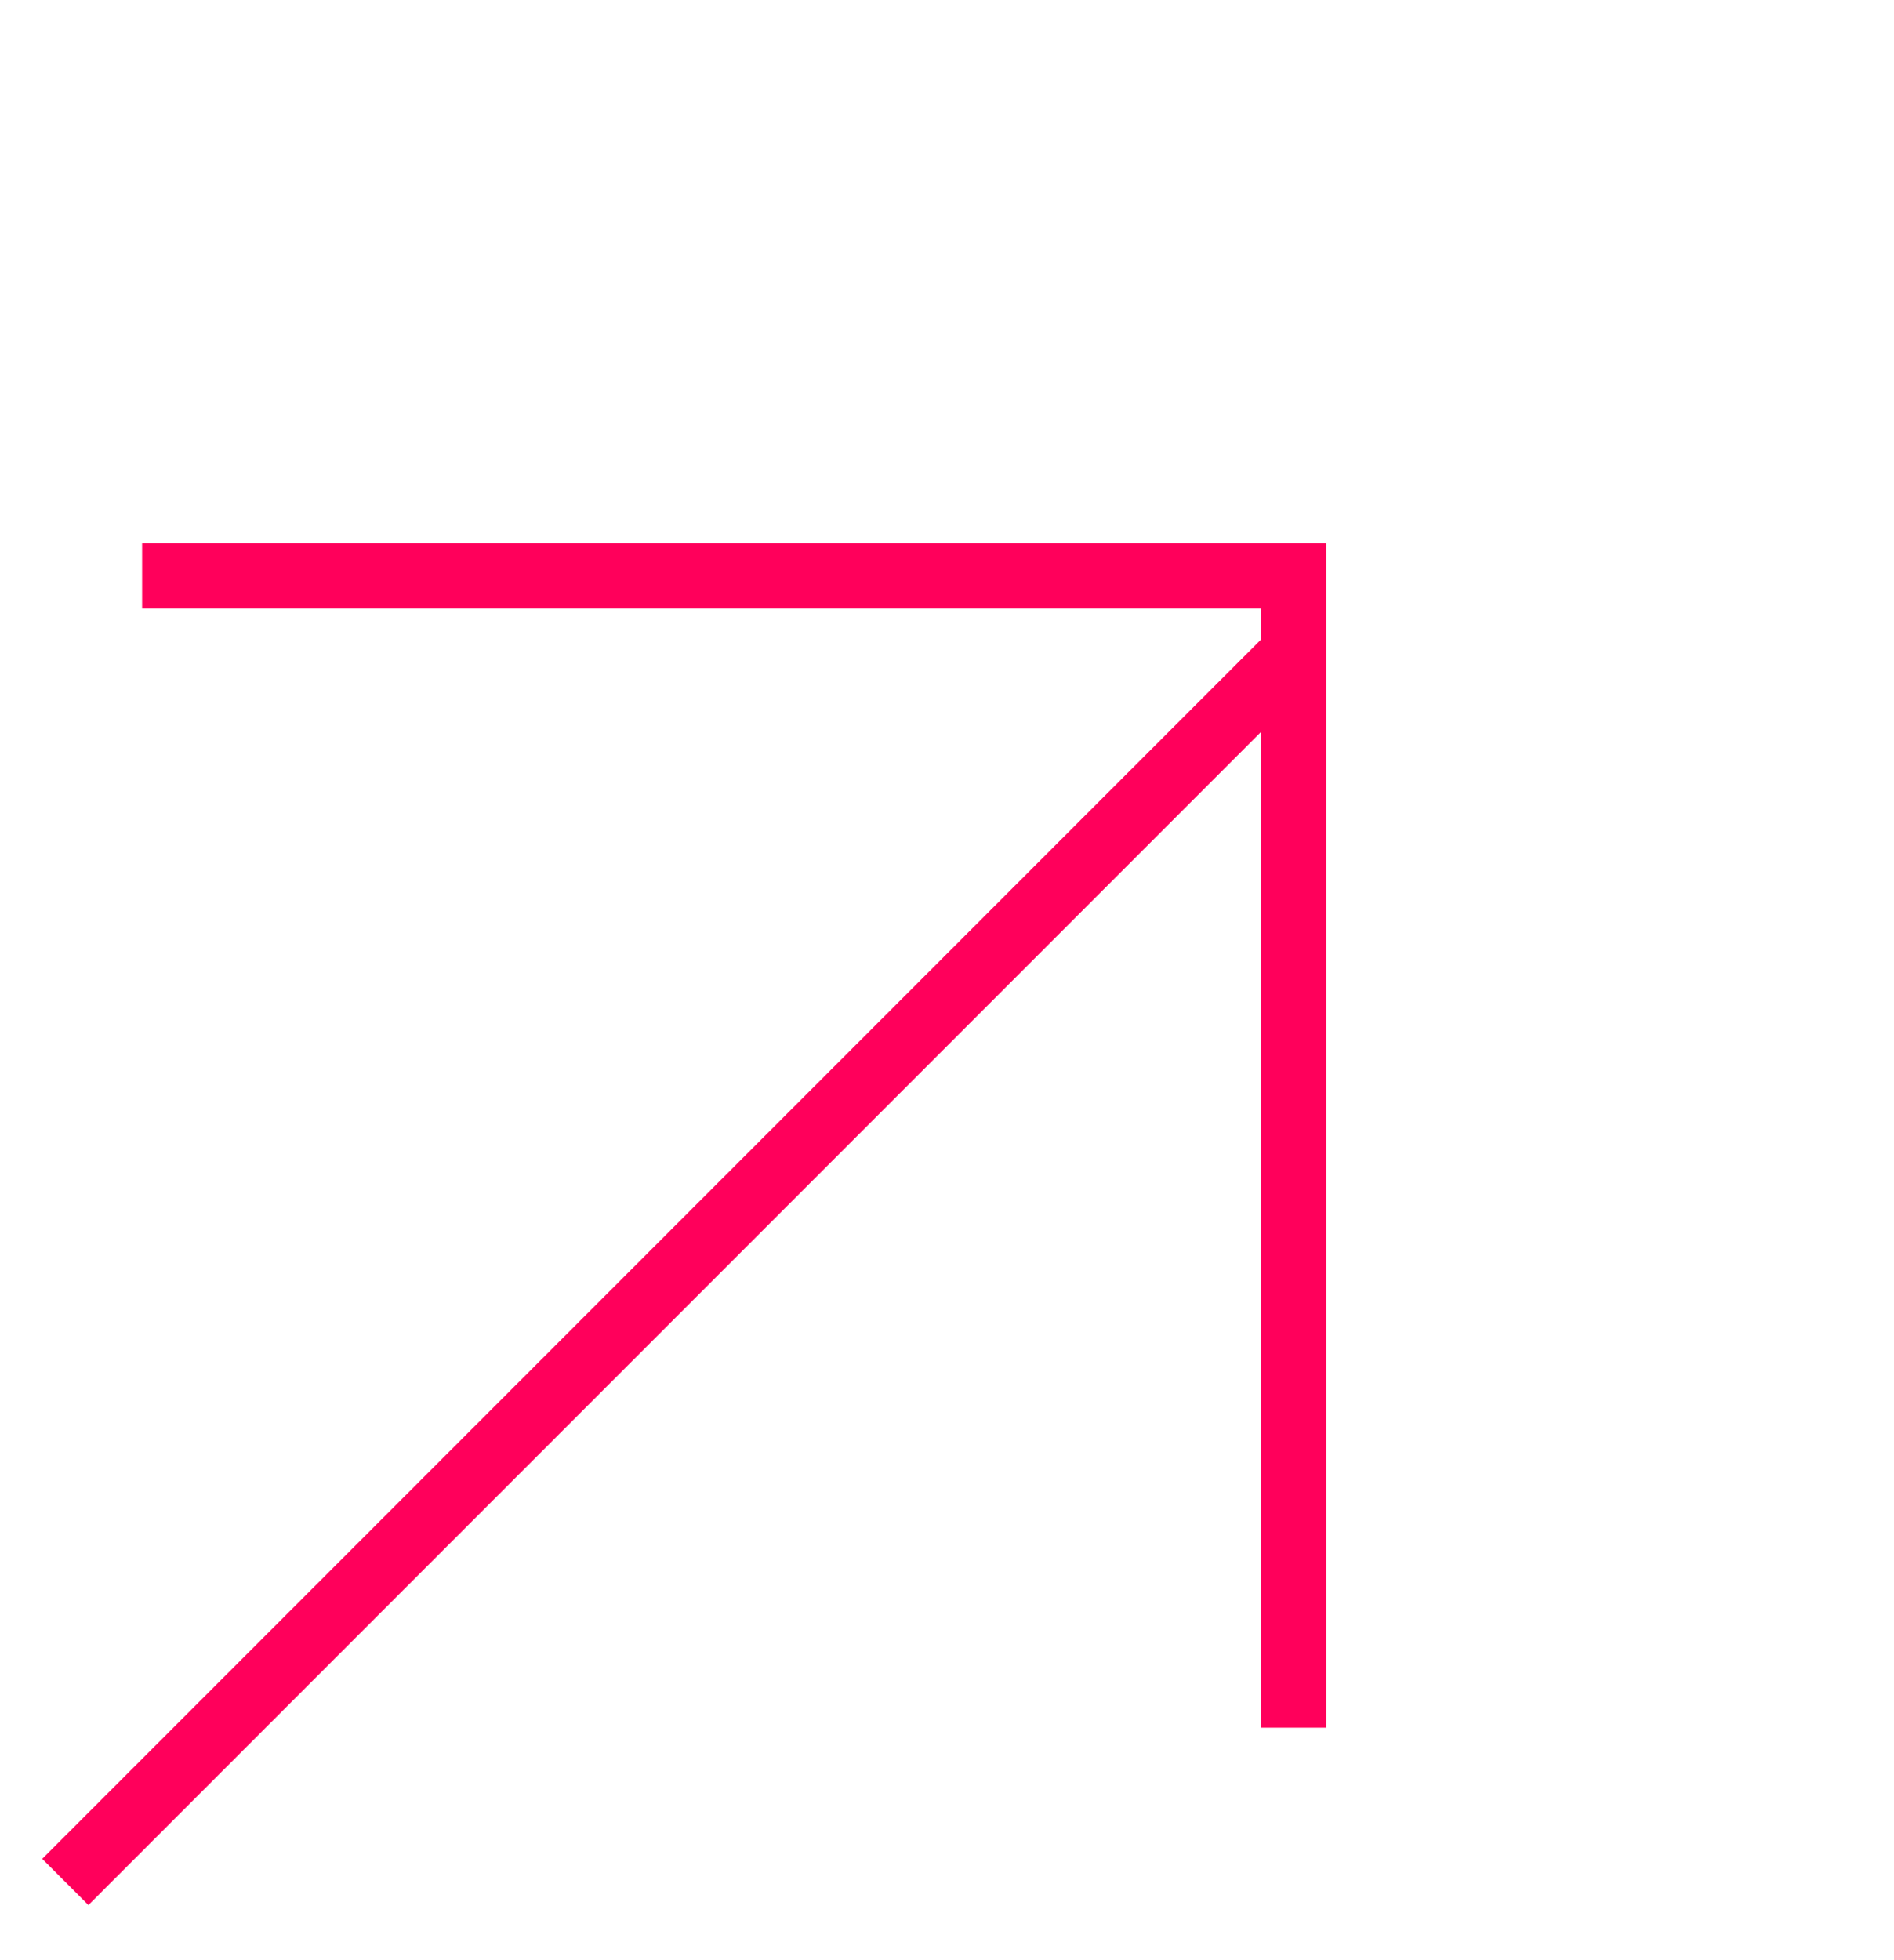<svg width="29" height="30" viewBox="0 0 29 30" fill="none" xmlns="http://www.w3.org/2000/svg">
<path d="M2.176 8.814H19.804V26.442" stroke="#FF005B"/>
<path d="M19.803 10L1 28.803" stroke="#FF005B"/>
</svg>
